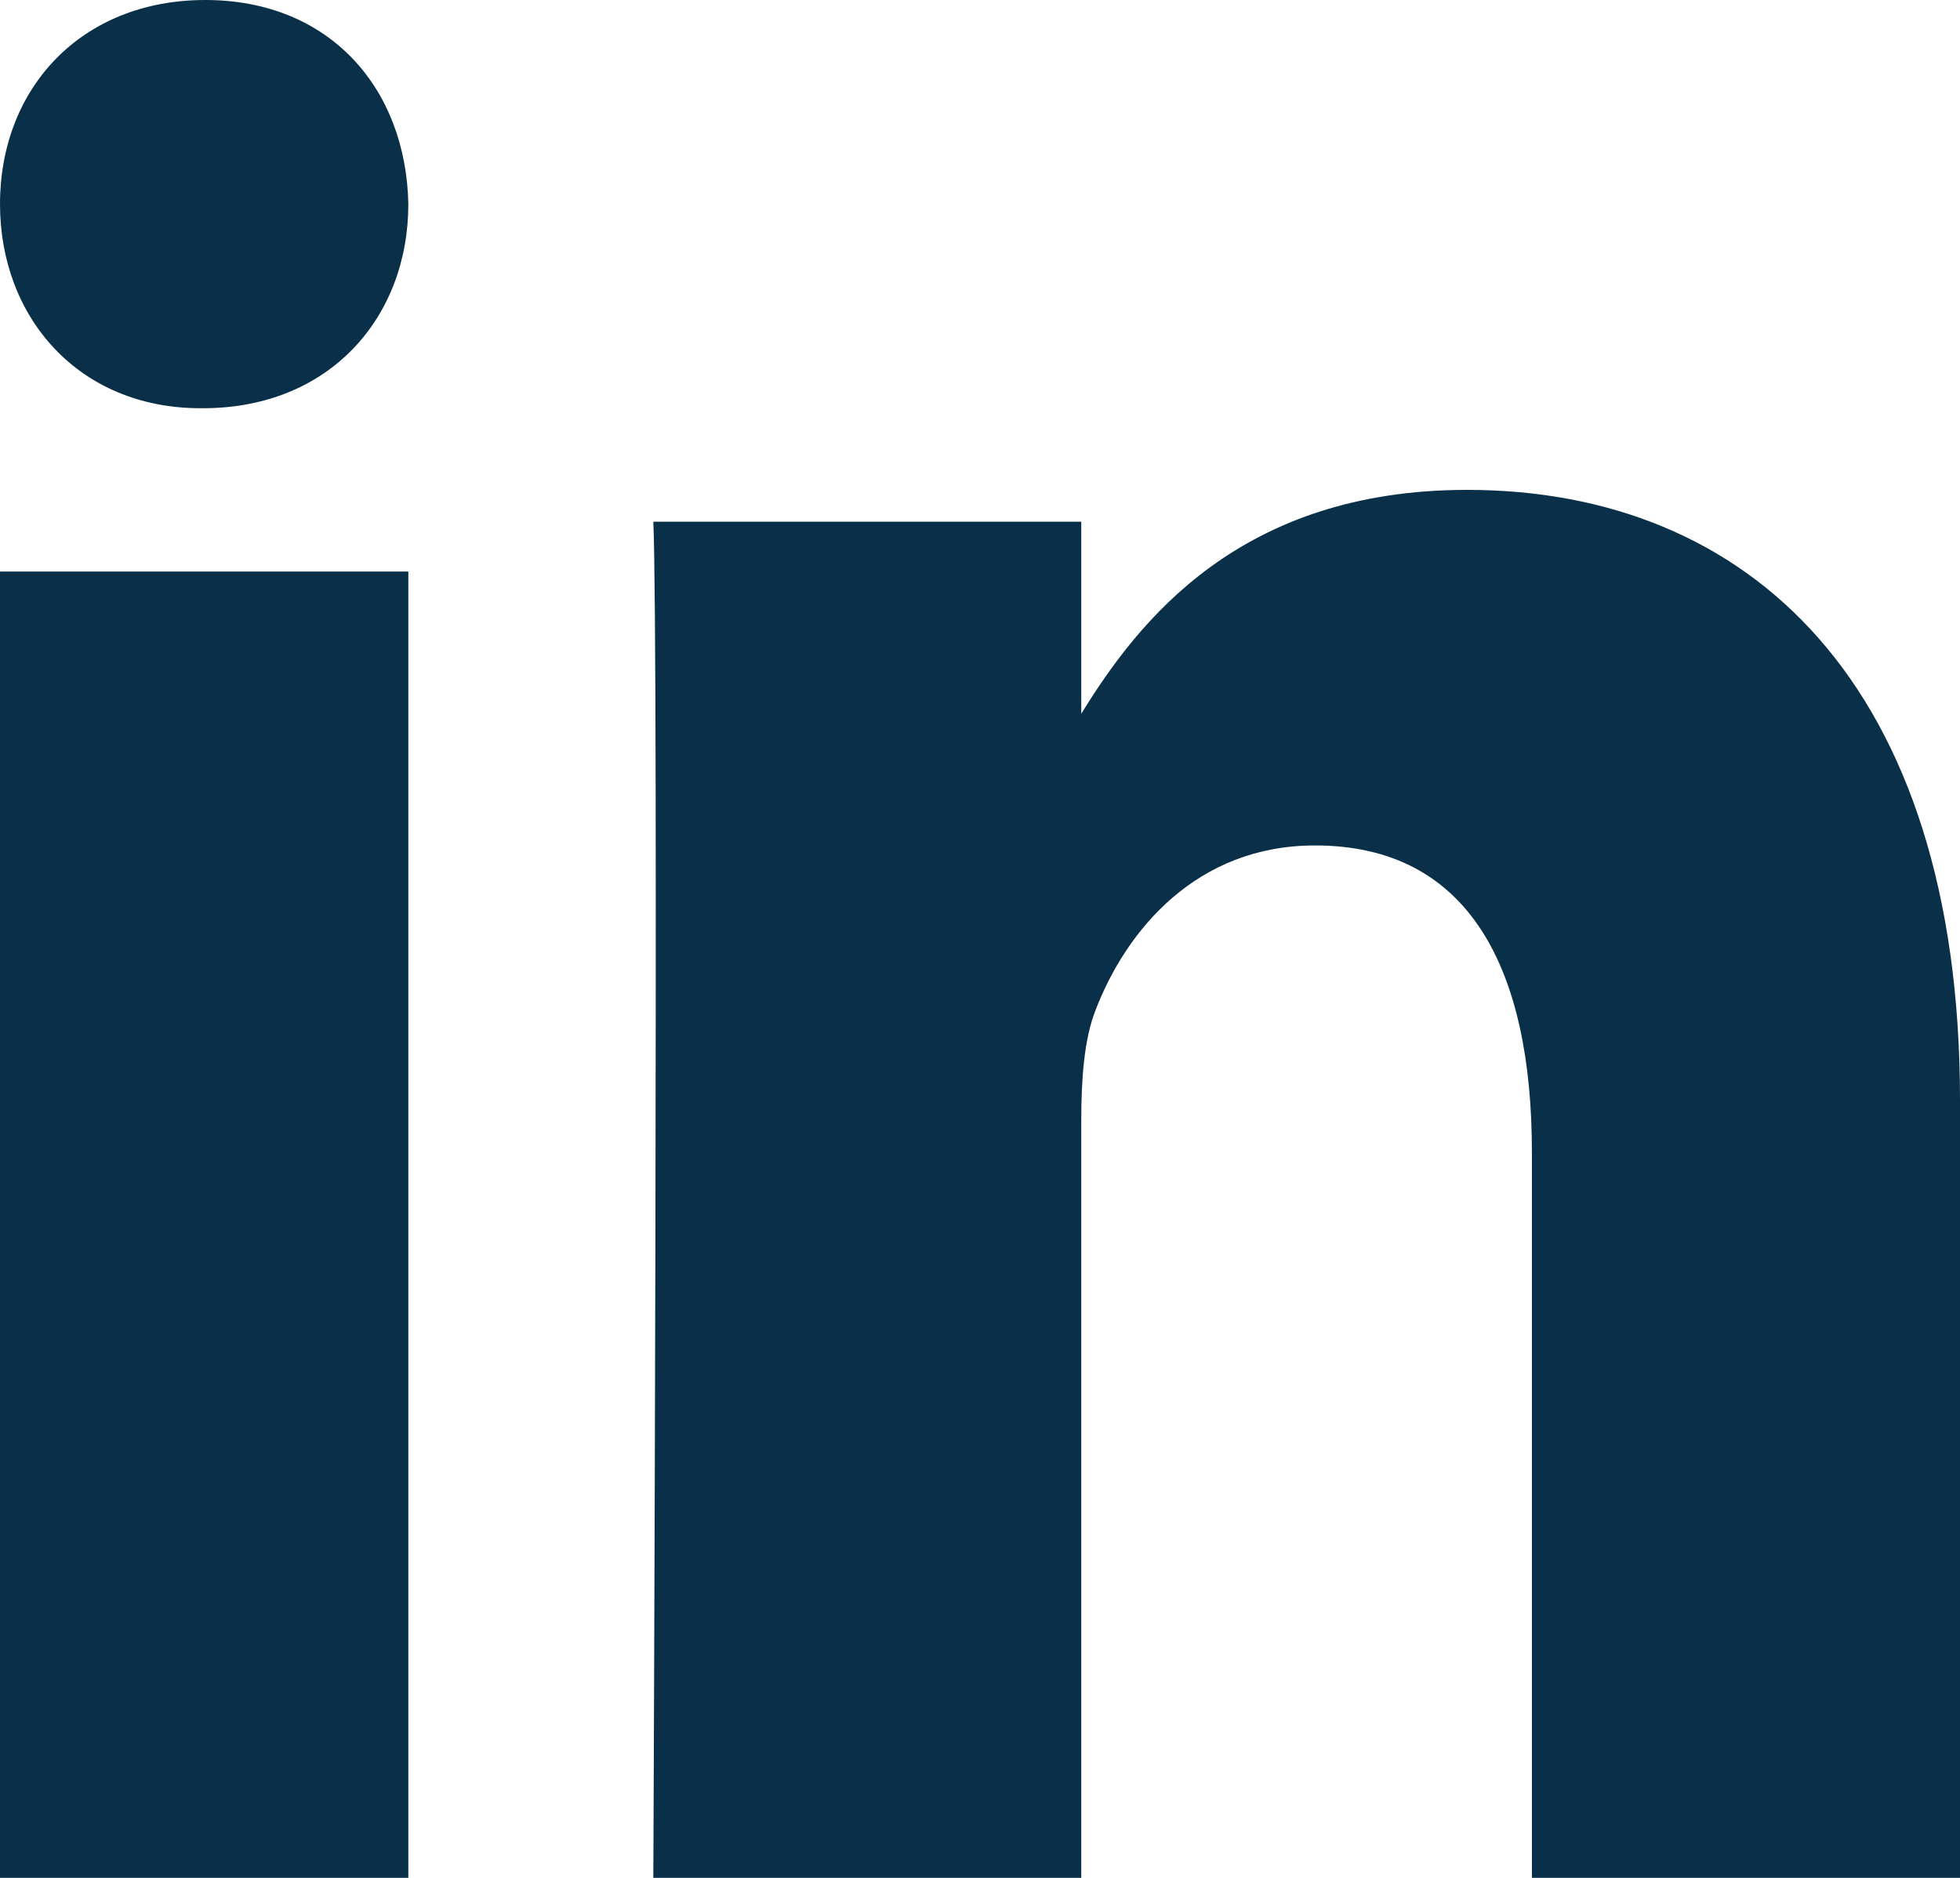 <?xml version="1.0" encoding="UTF-8"?>
<svg width="24px" height="23px" viewBox="0 0 24 23" version="1.1" xmlns="http://www.w3.org/2000/svg" xmlns:xlink="http://www.w3.org/1999/xlink">
    <!-- Generator: Sketch 54.1 (76490) - https://sketchapp.com -->
    <title>Icn/facebook/w3w/filled/24 Copy 3</title>
    <desc>Created with Sketch.</desc>
    <g id="Gallery" stroke="none" stroke-width="1" fill="none" fill-rule="evenodd">
        <g id="Gallery/Assets/Social-icons/320+" transform="translate(-204, -37)" fill="#0A3049">
            <g id="Group" transform="translate(24, 24)">
                <g id="Icn/Linkedin/w3w/outline/24" transform="translate(168, 0)">
                    <path d="M36,36 L30.758,36 L30.758,27.113 C30.758,24.88 30,23.355 28.102,23.355 C26.655,23.355 25.792,24.387 25.413,25.377 C25.274,25.733 25.24,26.222 25.24,26.723 L25.24,36 L20,36 C20,36 20.067,20.946 20,19.39 L25.24,19.39 L25.24,21.742 C25.938,20.607 27.182,19 29.964,19 C33.411,19 36,21.372 36,26.475 L36,36 Z M14.485,18 L14.455,18 C12.964,18 12,16.888 12,15.5 C12,14.081 12.994,13 14.514,13 C16.036,13 16.973,14.081 17,15.5 C17,16.888 16.036,18 14.485,18 Z M12,36 L17,36 L17,20 L12,20 L12,36 Z" id="linkedin"></path>
                </g>
            </g>
        </g>
    </g>
</svg>